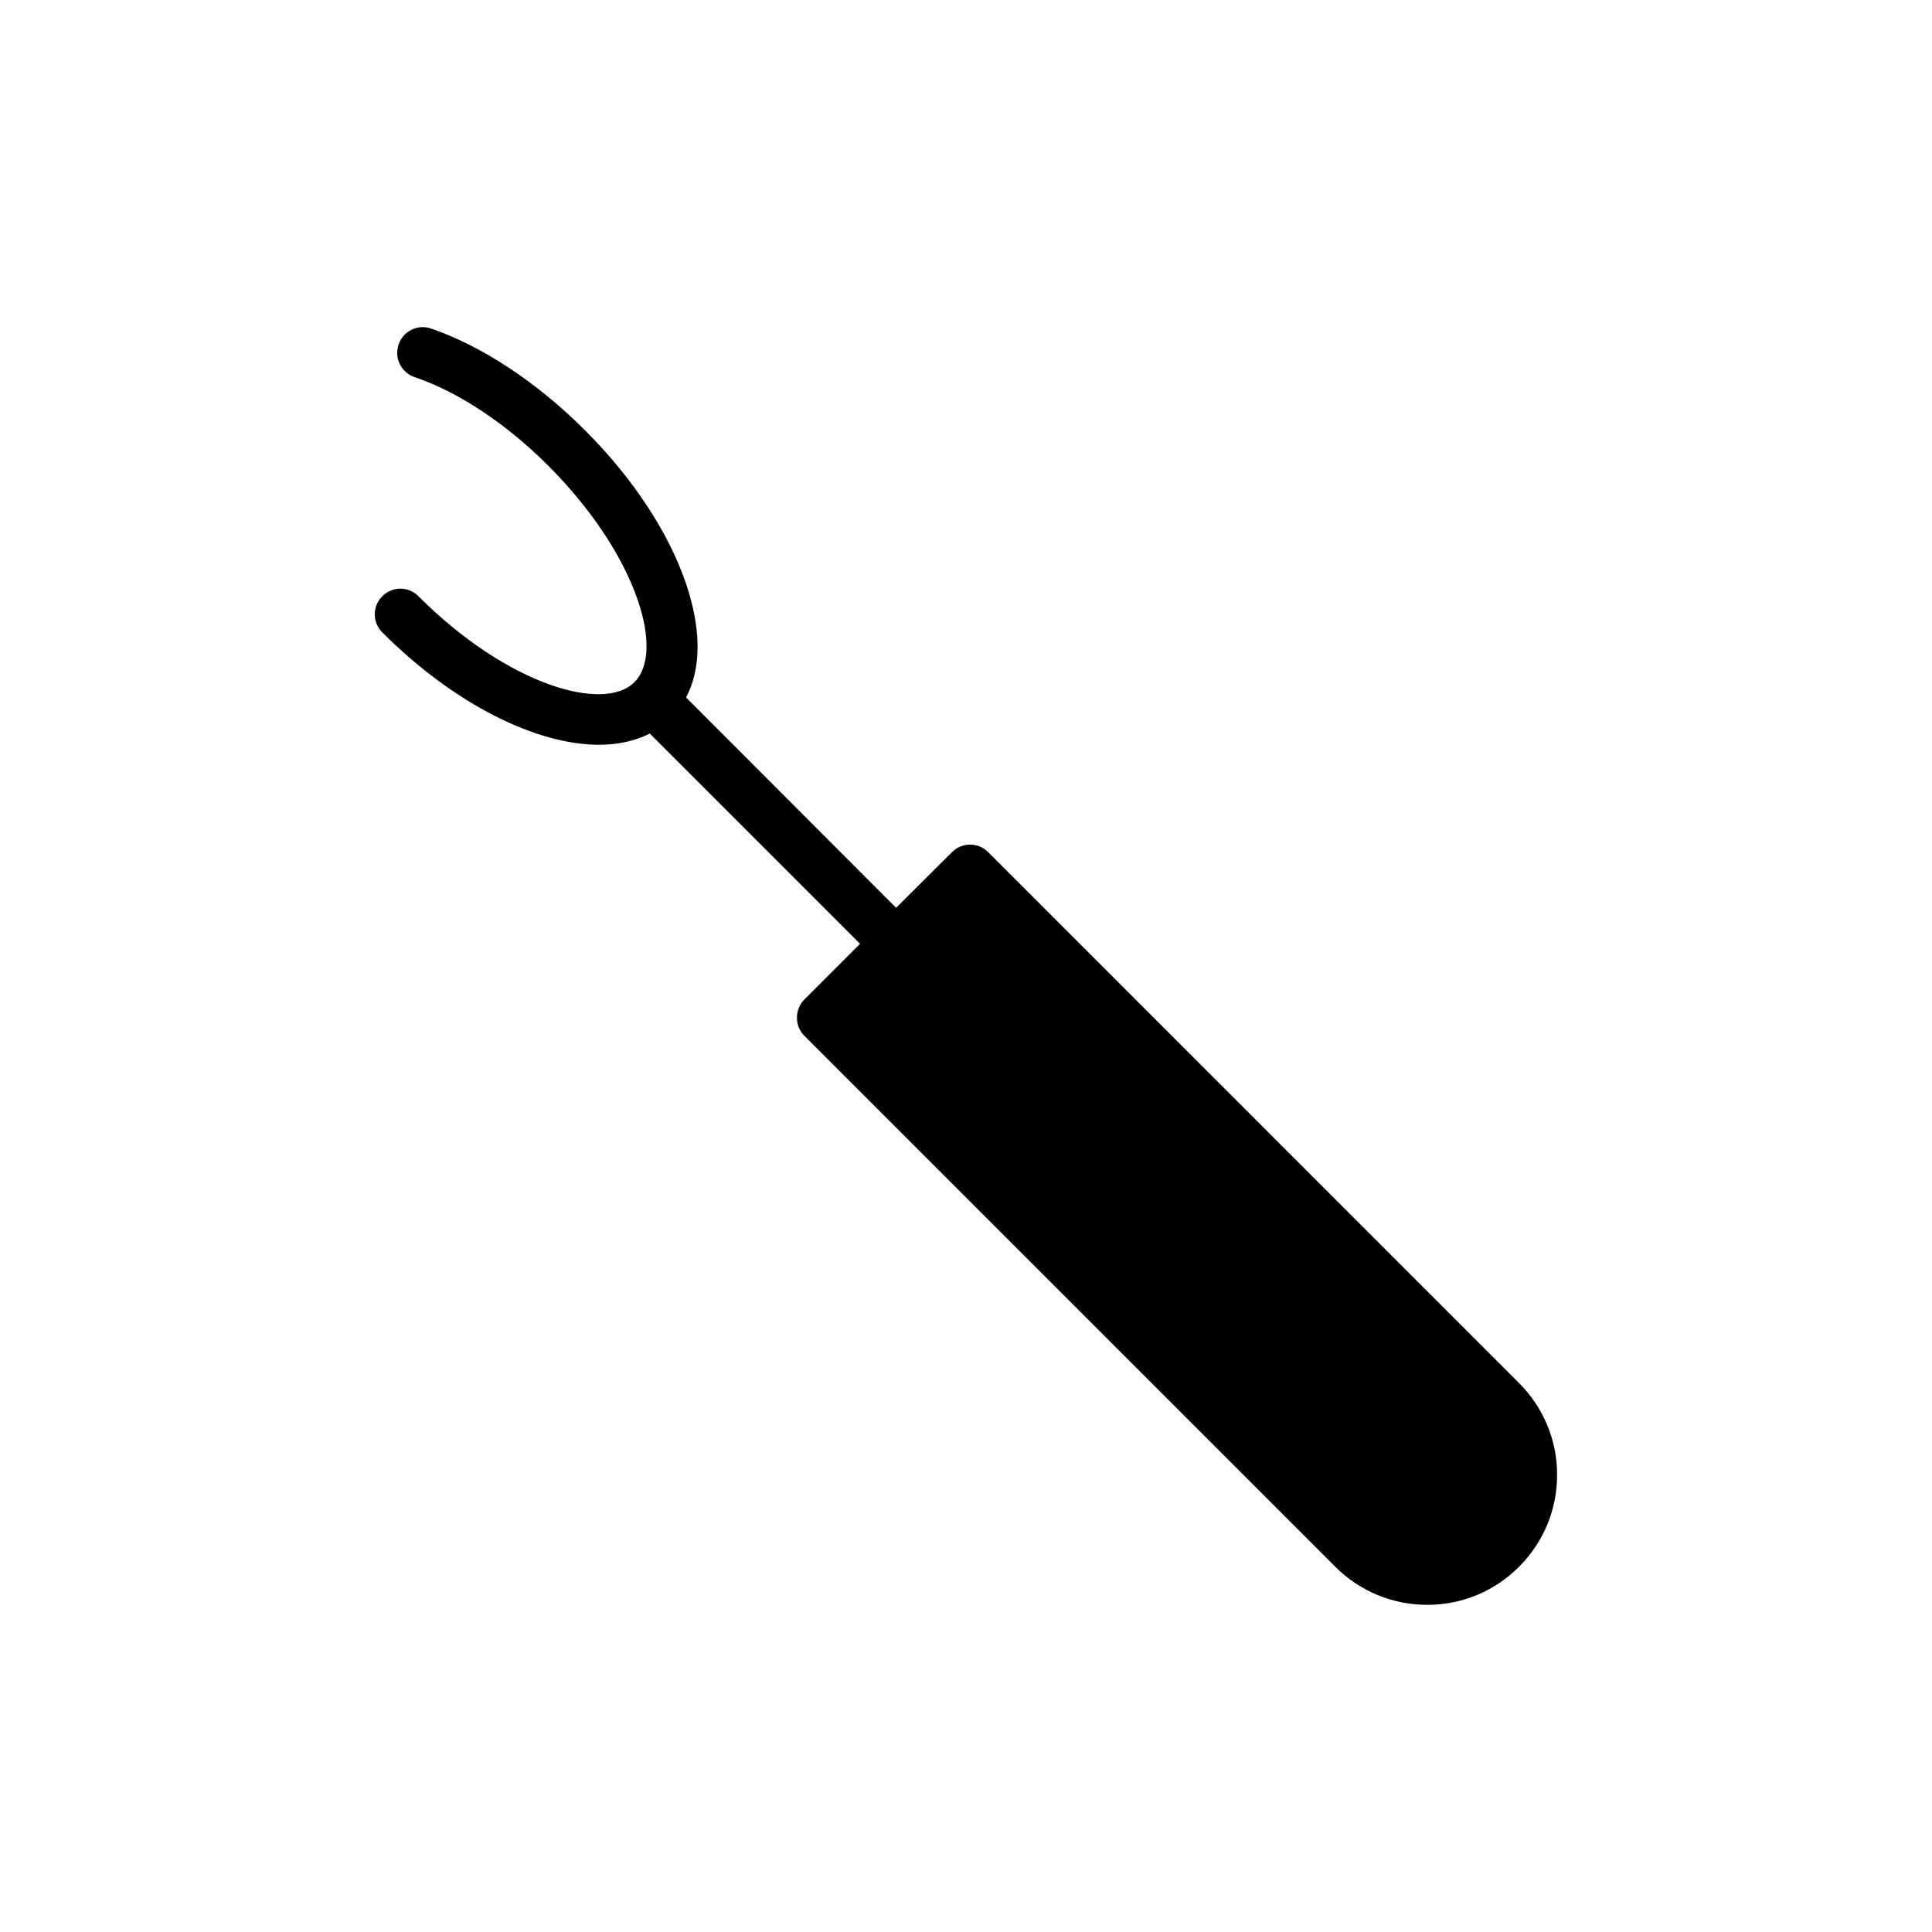 <?xml version="1.0" encoding="UTF-8"?>
<!-- Uploaded to: SVG Find, www.svgrepo.com, Generator: SVG Find Mixer Tools -->
<svg fill="#000000" width="800px" height="800px" version="1.1" viewBox="144 144 512 512" xmlns="http://www.w3.org/2000/svg">
 <path d="m405.86 369.81c-2.641-2.641-6.906-2.641-9.547 0l-14.832 14.762-55.664-55.73c4.062-7.652 4.062-18.148 0-30.133-4.606-13.609-14.152-28.102-26.883-40.766-12.664-12.664-27.156-22.211-40.699-26.883-3.59-1.219-7.383 0.676-8.602 4.266-1.219 3.519 0.676 7.383 4.199 8.602 11.648 3.93 24.312 12.324 35.551 23.566 11.242 11.309 19.637 23.902 23.633 35.551 3.387 9.887 3.047 17.809-0.879 21.738-8.125 8.125-33.656 0.812-57.223-22.754-2.641-2.707-6.977-2.707-9.617 0-2.641 2.641-2.641 6.906 0 9.547 19.098 19.098 40.832 29.797 57.492 29.797 5.012 0 9.547-1.016 13.406-2.981l55.73 55.73-14.762 14.762c-1.285 1.285-1.965 3.047-1.965 4.809 0 1.828 0.676 3.519 1.965 4.809l140.71 140.71c6.5 6.5 15.168 10.09 24.379 10.09 9.211 0 17.809-3.59 24.309-10.09s10.09-15.168 10.09-24.379c0-9.141-3.59-17.809-10.09-24.309z"/>
</svg>